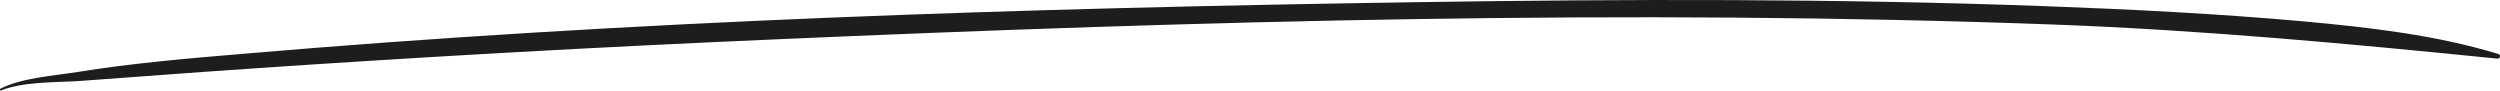 <svg width="524" height="19" viewBox="0 0 524 19" fill="none" xmlns="http://www.w3.org/2000/svg">
<path d="M0.281 18.957C0.274 18.947 0.279 18.934 0.29 18.93C4.923 17.105 11.546 17.29 16.518 16.988C28.181 16.149 39.832 15.243 51.495 14.453C88.369 11.924 125.3 9.861 162.285 8.262C251.514 4.362 341.29 1.846 430.614 5.151C461.742 6.312 492.561 9.178 523.452 12.288C524.095 12.357 524.19 11.45 523.642 11.313C510.538 7.335 496.778 5.766 482.924 4.488C464.959 2.88 446.911 1.963 428.862 1.3C384.999 -0.309 341.052 -0.211 297.164 0.452C215.06 1.69 132.467 4.284 50.756 11.294C39.2 12.269 27.645 13.244 16.208 15.096C11.229 15.886 4.581 16.315 0.138 18.558C-0.095 18.672 -0.021 19.084 0.271 18.985C0.282 18.981 0.287 18.968 0.281 18.957V18.957Z" fill="#1D1D1B"/>
</svg>
